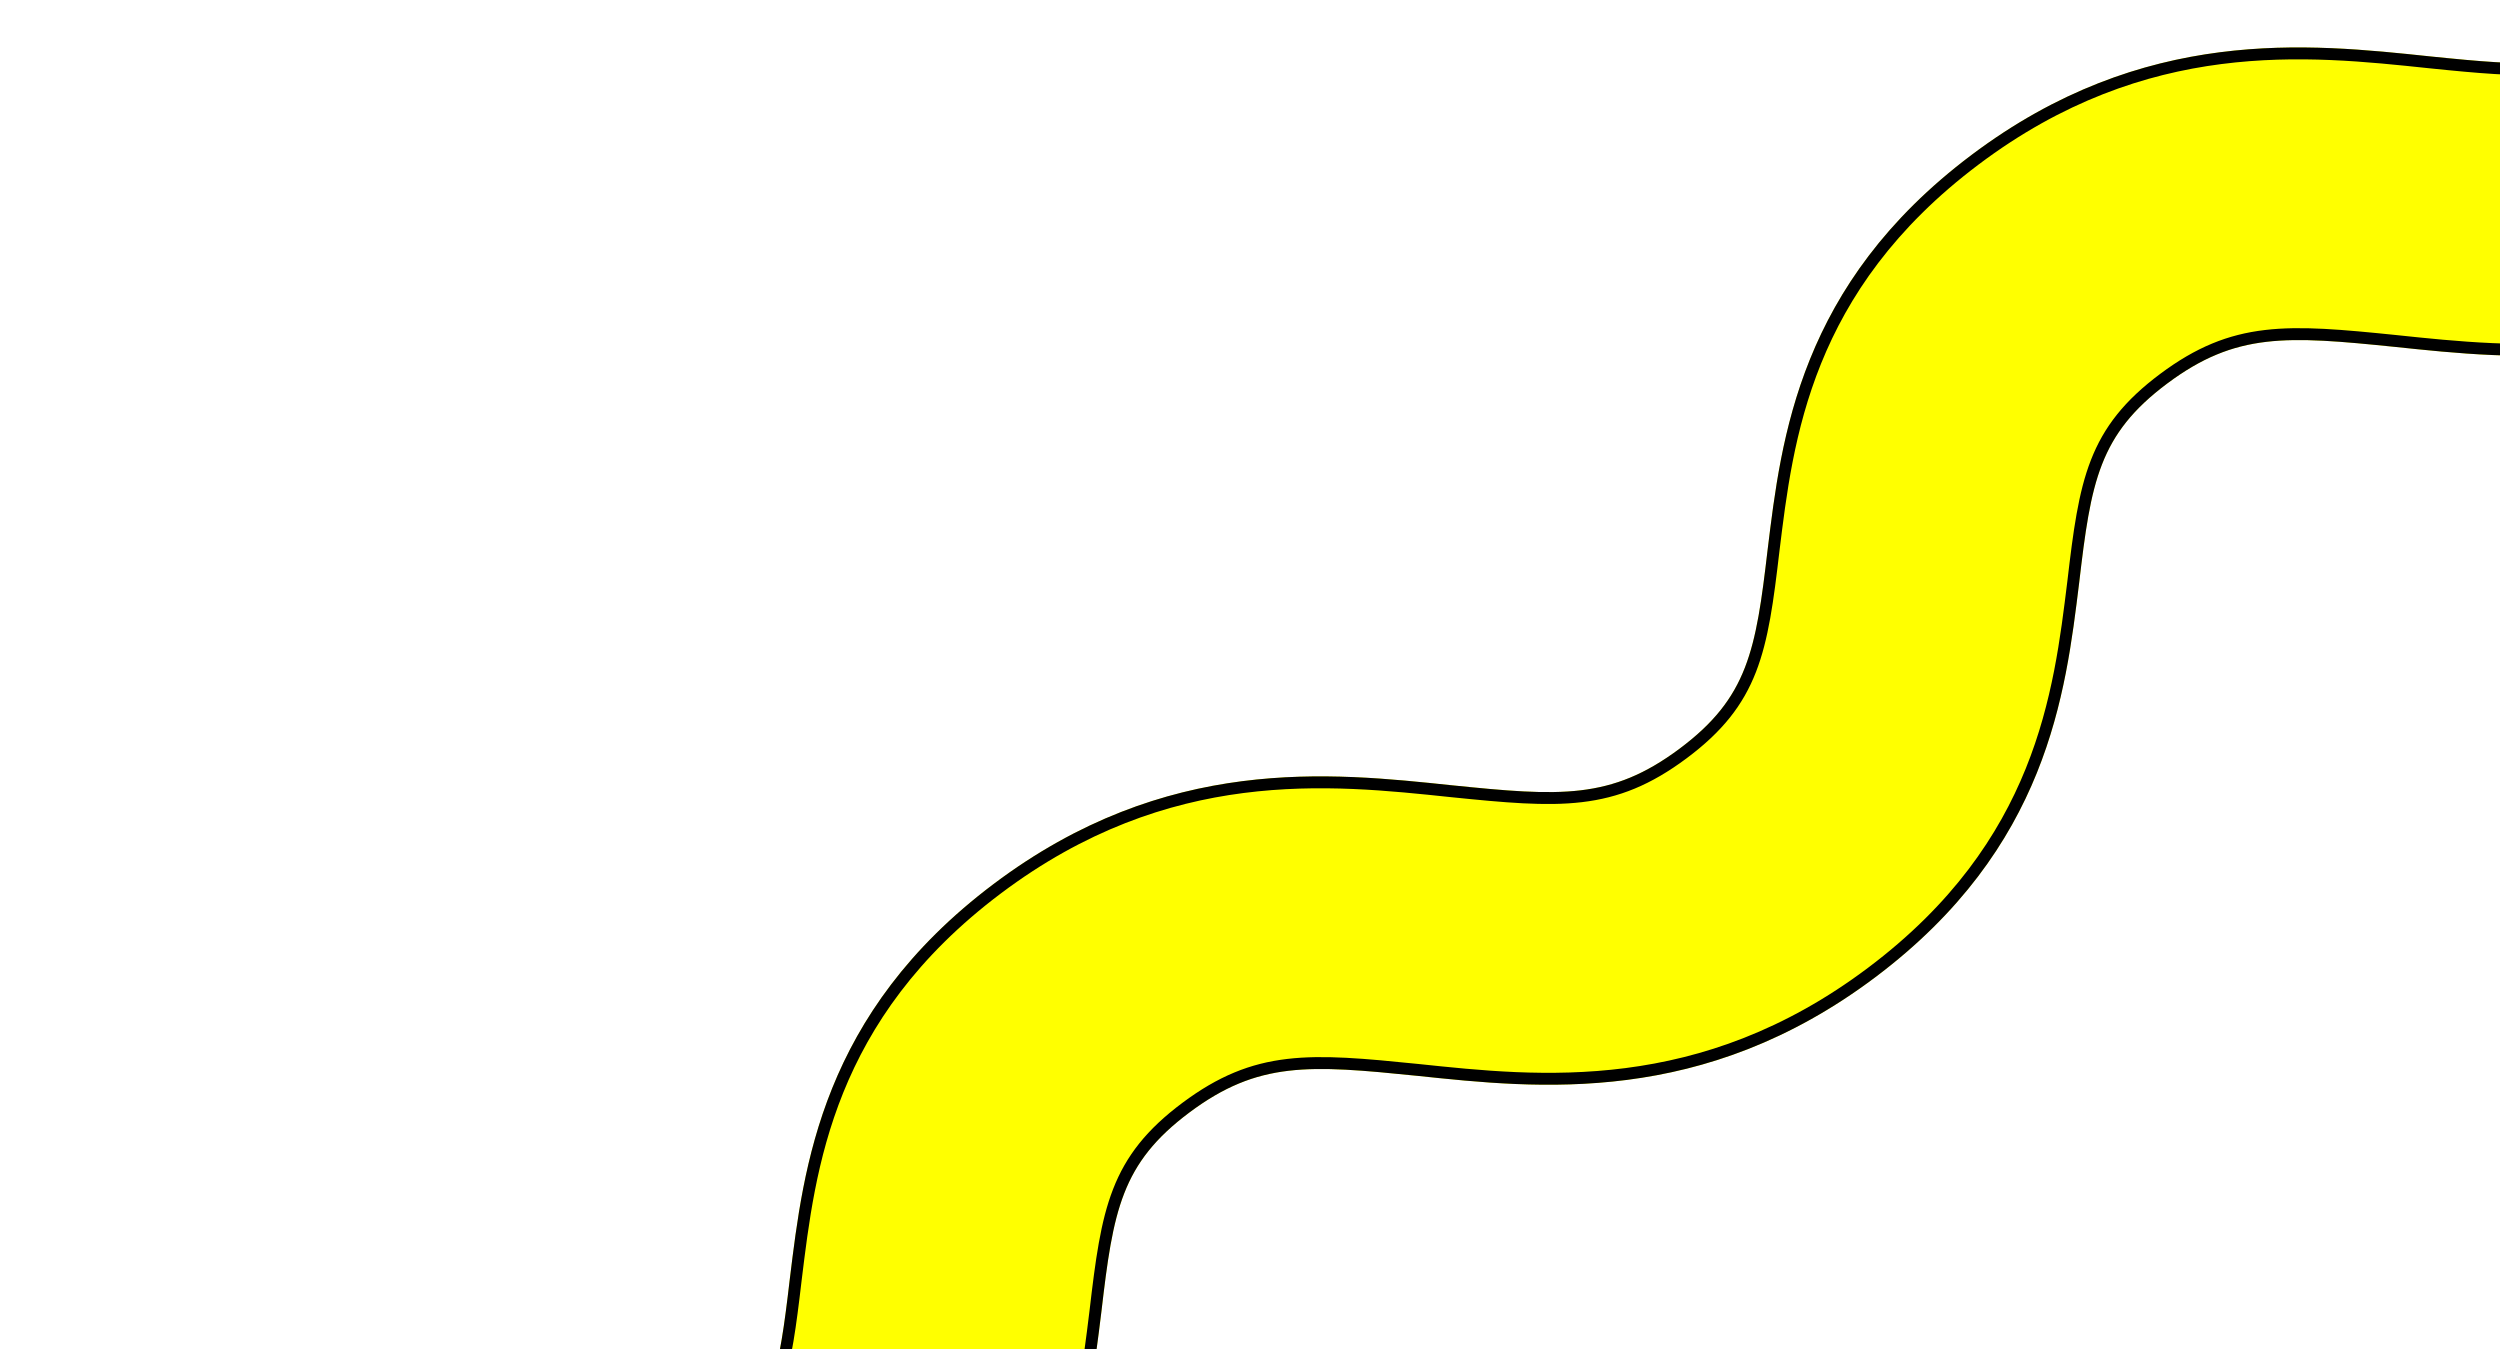 <svg width="630" height="340" viewBox="0 0 630 340" fill="none" xmlns="http://www.w3.org/2000/svg">
<g filter="url(#filter0_d_474_3728)">
<path d="M0 401.452C43.453 368.765 84.931 373.369 115.546 376.592C142.704 379.354 155.542 380.275 172.825 367.384C190.107 354.494 192.082 342.524 195.045 317.203C198.501 289.119 202.946 250.447 246.399 217.76C289.852 185.073 331.329 189.677 361.944 192.9C389.102 195.662 401.941 196.583 419.223 183.692C436.506 170.801 438.481 158.832 441.444 133.511C444.9 105.427 449.344 66.755 492.797 34.068C536.25 1.381 577.728 5.985 608.343 9.208C635.501 11.97 648.339 12.891 665.622 0L715 57.548C671.547 90.235 630.069 85.631 599.455 82.408C572.296 79.646 559.458 78.725 542.175 91.616C524.893 104.507 522.918 116.477 519.955 141.797C516.499 169.881 512.055 208.553 468.602 241.24C425.149 273.927 383.671 269.323 353.056 266.1C325.898 263.338 313.06 262.417 295.777 275.308C278.495 288.199 276.519 300.169 273.557 325.489C270.1 353.573 265.656 392.245 222.203 424.932C178.75 457.619 137.272 453.015 106.657 449.792C79.499 447.03 66.661 446.109 49.379 459L0 401.452Z" fill="#FFFF00"/>
<path d="M2.187 401.697C44.669 370.433 85.1 374.896 115.389 378.084H115.394C128.93 379.461 139.104 380.407 148.064 379.348C157.118 378.278 164.893 375.172 173.722 368.587C182.547 362.004 187.559 355.574 190.702 347.499C193.421 340.516 194.717 332.351 195.987 321.967L196.535 317.377C199.985 289.347 204.38 251.245 247.301 218.959C290.252 186.65 331.193 191.171 361.787 194.392H361.792C375.328 195.768 385.502 196.714 394.463 195.655C403.517 194.585 411.292 191.479 420.12 184.895C428.946 178.312 433.958 171.882 437.102 163.807C440.208 155.828 441.457 146.307 442.933 133.694C446.383 105.664 450.773 67.556 493.698 35.267C536.649 2.957 577.592 7.479 608.186 10.699L608.19 10.7L613.113 11.193C624.251 12.282 633.021 12.889 640.861 11.963C649.527 10.939 657.02 8.05 665.388 2.03L712.814 57.304C670.332 88.568 629.9 84.105 599.611 80.917L599.606 80.916C586.07 79.539 575.896 78.593 566.936 79.652C557.882 80.722 550.107 83.828 541.278 90.413C532.453 96.996 527.441 103.426 524.298 111.501C521.191 119.482 519.942 129.007 518.466 141.624C515.016 169.653 510.62 207.755 467.7 240.041C424.749 272.35 383.807 267.829 353.213 264.608H353.208C339.672 263.232 329.497 262.286 320.537 263.345C311.483 264.415 303.708 267.521 294.88 274.105C286.054 280.688 281.043 287.118 277.899 295.193C274.793 303.172 273.544 312.694 272.068 325.307C268.618 353.337 264.227 391.444 221.302 423.733C178.351 456.043 137.408 451.521 106.814 448.301L106.81 448.3C93.273 446.923 83.099 445.978 74.139 447.037C65.473 448.061 57.98 450.951 49.613 456.971L2.187 401.697Z" stroke="black" stroke-width="3"/>
</g>
<defs>
<filter id="filter0_d_474_3728" x="0" y="0" width="719" height="464" filterUnits="userSpaceOnUse" color-interpolation-filters="sRGB">
<feFlood flood-opacity="0" result="BackgroundImageFix"/>
<feColorMatrix in="SourceAlpha" type="matrix" values="0 0 0 0 0 0 0 0 0 0 0 0 0 0 0 0 0 0 127 0" result="hardAlpha"/>
<feOffset dx="4" dy="5"/>
<feComposite in2="hardAlpha" operator="out"/>
<feColorMatrix type="matrix" values="0 0 0 0 0 0 0 0 0 0 0 0 0 0 0 0 0 0 1 0"/>
<feBlend mode="normal" in2="BackgroundImageFix" result="effect1_dropShadow_474_3728"/>
<feBlend mode="normal" in="SourceGraphic" in2="effect1_dropShadow_474_3728" result="shape"/>
</filter>
</defs>
</svg>
